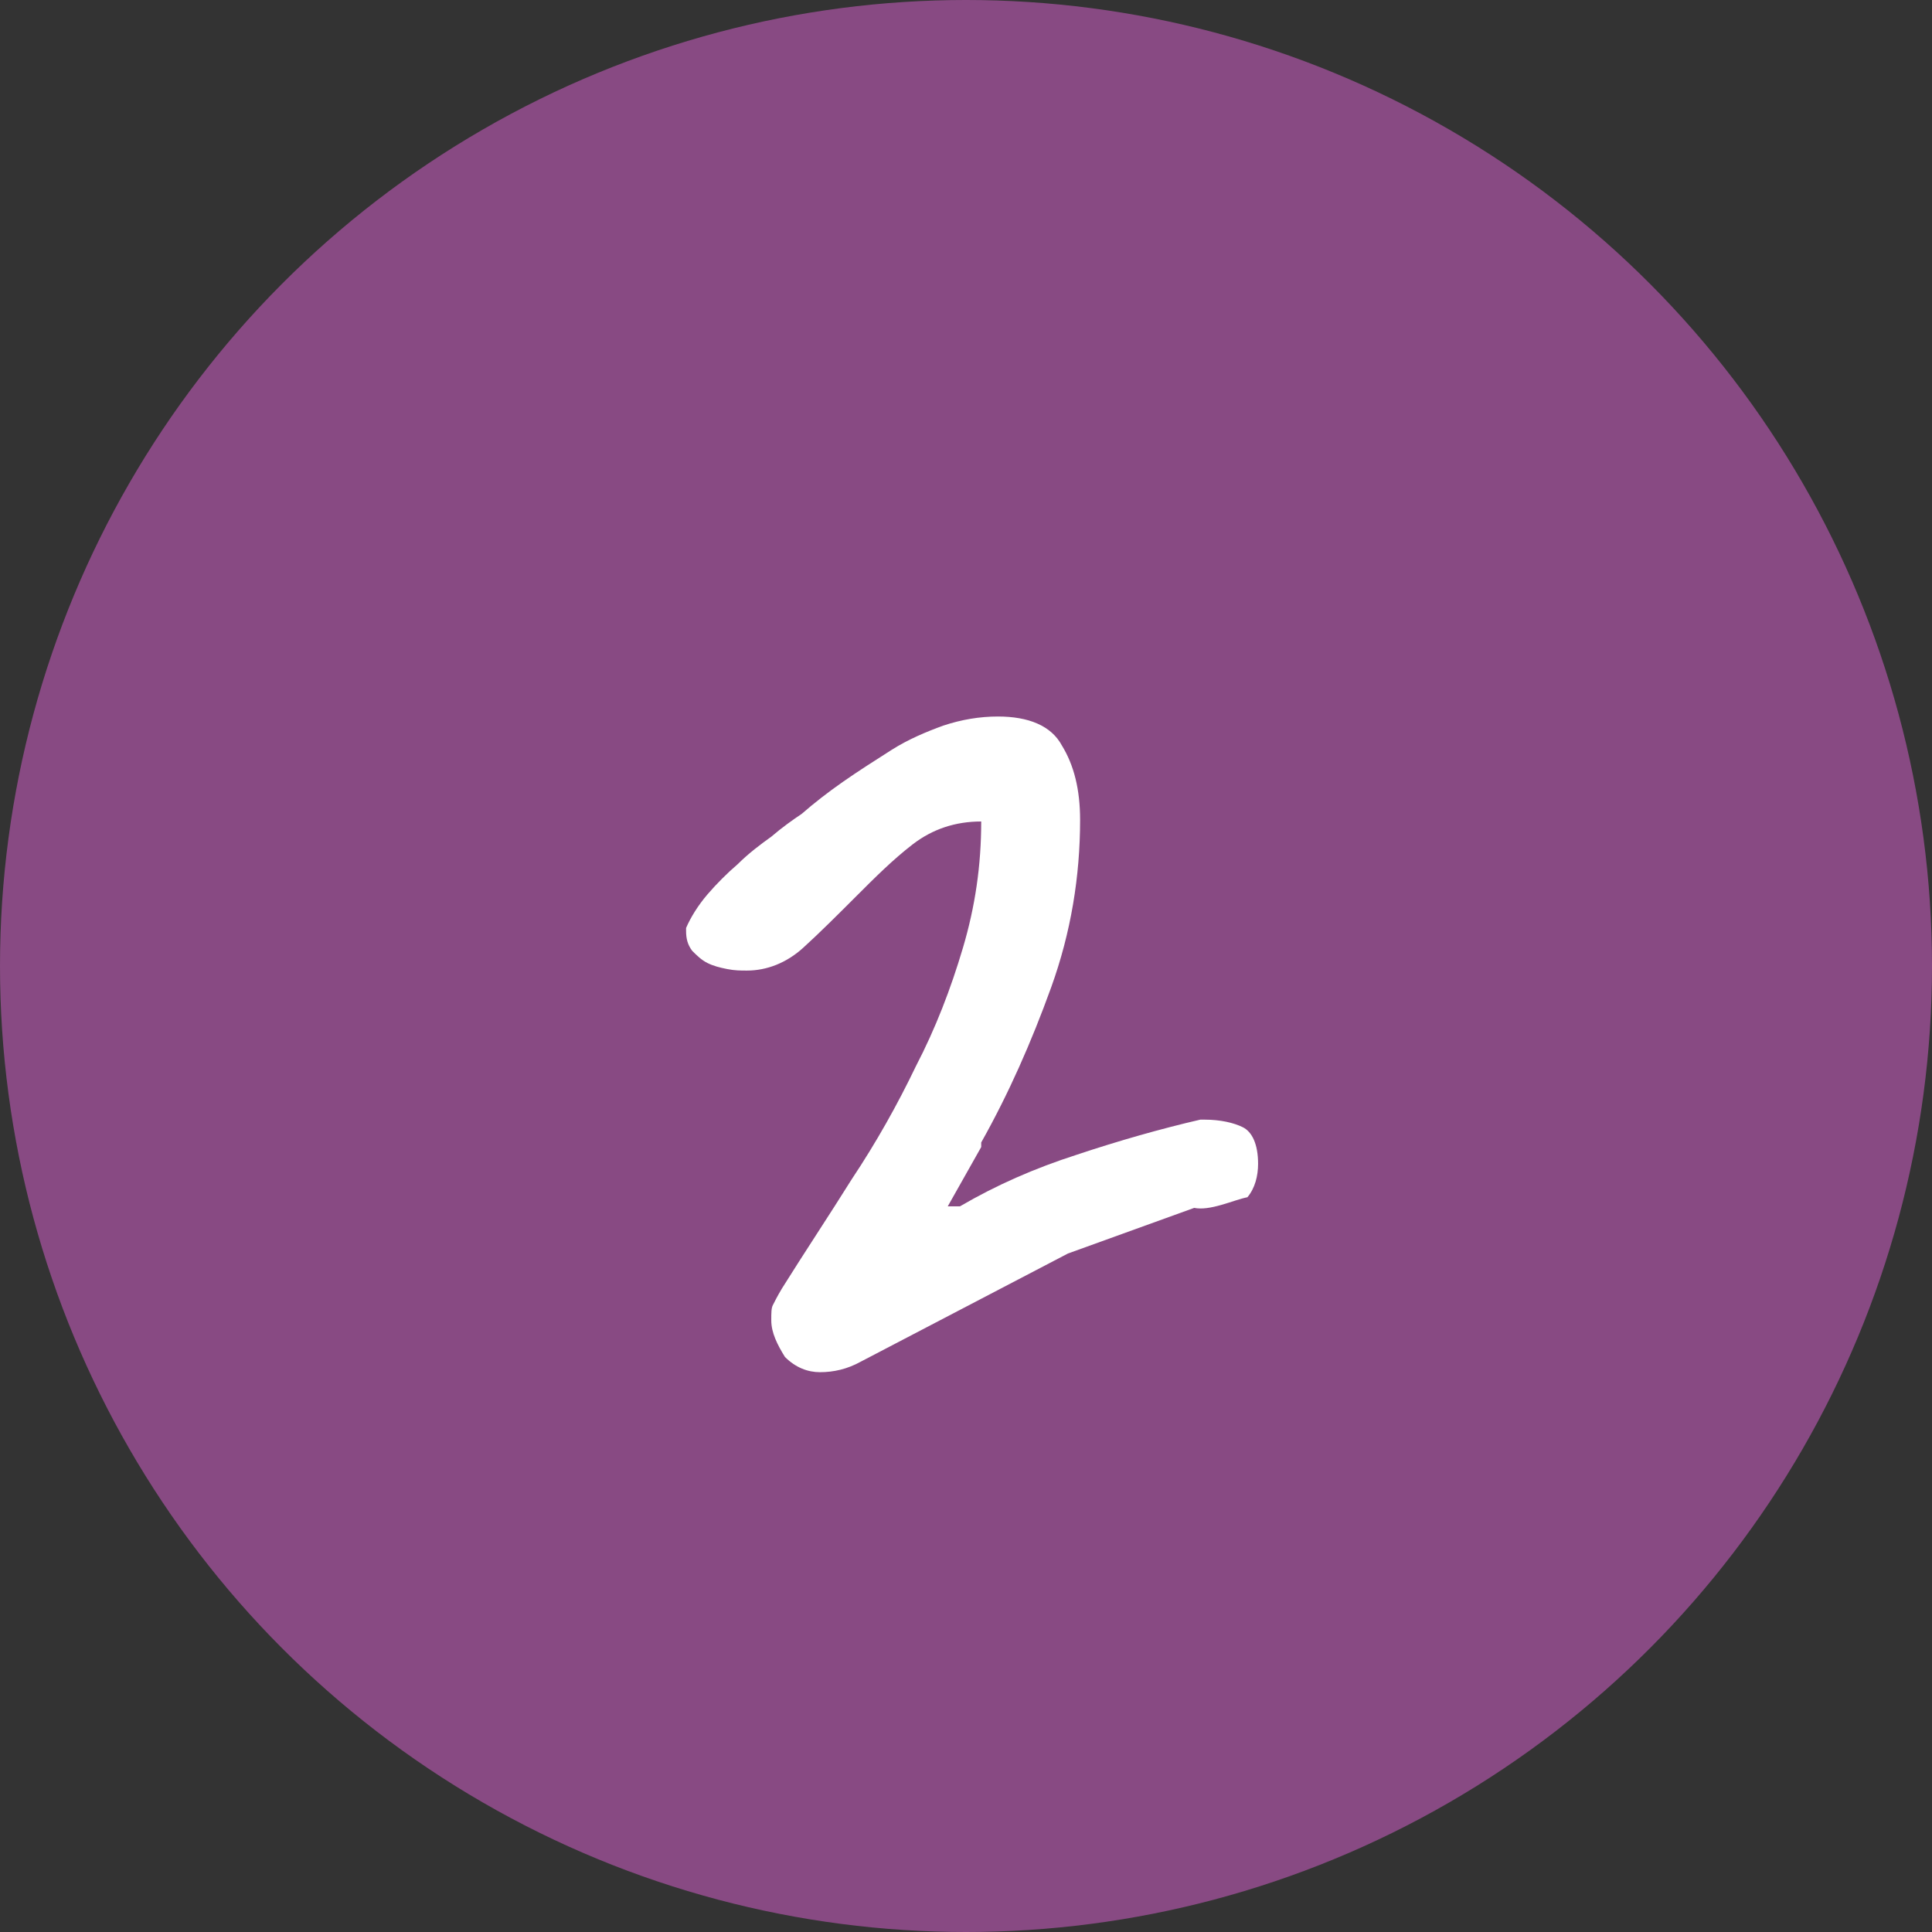 <?xml version="1.0" encoding="utf-8"?>
<!-- Generator: Adobe Illustrator 24.2.0, SVG Export Plug-In . SVG Version: 6.00 Build 0)  -->
<svg version="1.1" id="Layer_1" xmlns="http://www.w3.org/2000/svg" xmlns:xlink="http://www.w3.org/1999/xlink" x="0px" y="0px"
	 viewBox="0 0 127 127" style="enable-background:new 0 0 127 127;" xml:space="preserve">
<rect x="0" y="0" width="127" height="127" fill="#333333" stroke="none"/>
<style type="text/css">
	.st0{fill:#884A83;}
	.st1{enable-background:new    ;}
	.st2{fill:#FFFFFF;}
</style>
<g id="Group_211" transform="translate(-613 -1408)">
	<circle id="Ellipse_56" class="st0" cx="676.5" cy="1471.5" r="63.5"/>
	<g class="st1">
		<path class="st2" d="M663.7,1494.8c0-0.5,0-0.8,0.1-1c0.1-0.2,0.3-0.6,0.6-1.1c1.5-2.4,3.1-4.8,4.6-7.2c1.6-2.4,3-4.9,4.2-7.4
			c1.3-2.5,2.3-5.1,3.1-7.8c0.8-2.7,1.2-5.4,1.2-8.3c-1.7,0-3.2,0.5-4.5,1.5c-1.3,1-2.5,2.2-3.7,3.4c-1.2,1.2-2.4,2.4-3.5,3.4
			c-1.1,1-2.4,1.5-3.7,1.5c-0.4,0-0.8,0-1.3-0.1c-0.5-0.1-0.9-0.2-1.3-0.4c-0.4-0.2-0.7-0.5-1-0.8c-0.3-0.4-0.4-0.8-0.4-1.3v-0.2
			c0.3-0.7,0.8-1.5,1.4-2.2c0.6-0.7,1.3-1.4,2-2c0.7-0.7,1.5-1.3,2.2-1.8c0.7-0.6,1.4-1.1,2-1.5c0.8-0.7,1.7-1.4,2.7-2.1
			c1-0.7,2.1-1.4,3.2-2.1c1.1-0.7,2.3-1.2,3.4-1.6c1.2-0.4,2.4-0.6,3.6-0.6c2,0,3.5,0.6,4.2,1.9c0.8,1.3,1.2,2.9,1.2,4.9
			c0,3.7-0.6,7.4-1.9,11s-2.8,7-4.6,10.2v0.3l-2.2,3.9h0.8c2.4-1.4,4.9-2.5,7.7-3.4c2.7-0.9,5.5-1.7,8.1-2.3h0.3
			c1,0,1.9,0.2,2.5,0.5s1,1.1,1,2.4c0,0.8-0.2,1.6-0.7,2.2c-0.5,0.1-1,0.3-1.7,0.5c-0.7,0.2-1.3,0.3-1.8,0.2l-8.3,3l-13.6,7.1
			c-0.9,0.5-1.8,0.7-2.7,0.7c-0.8,0-1.6-0.3-2.3-1C664.1,1496.4,663.7,1495.6,663.7,1494.8z"/>
	</g>
</g>
</svg>
